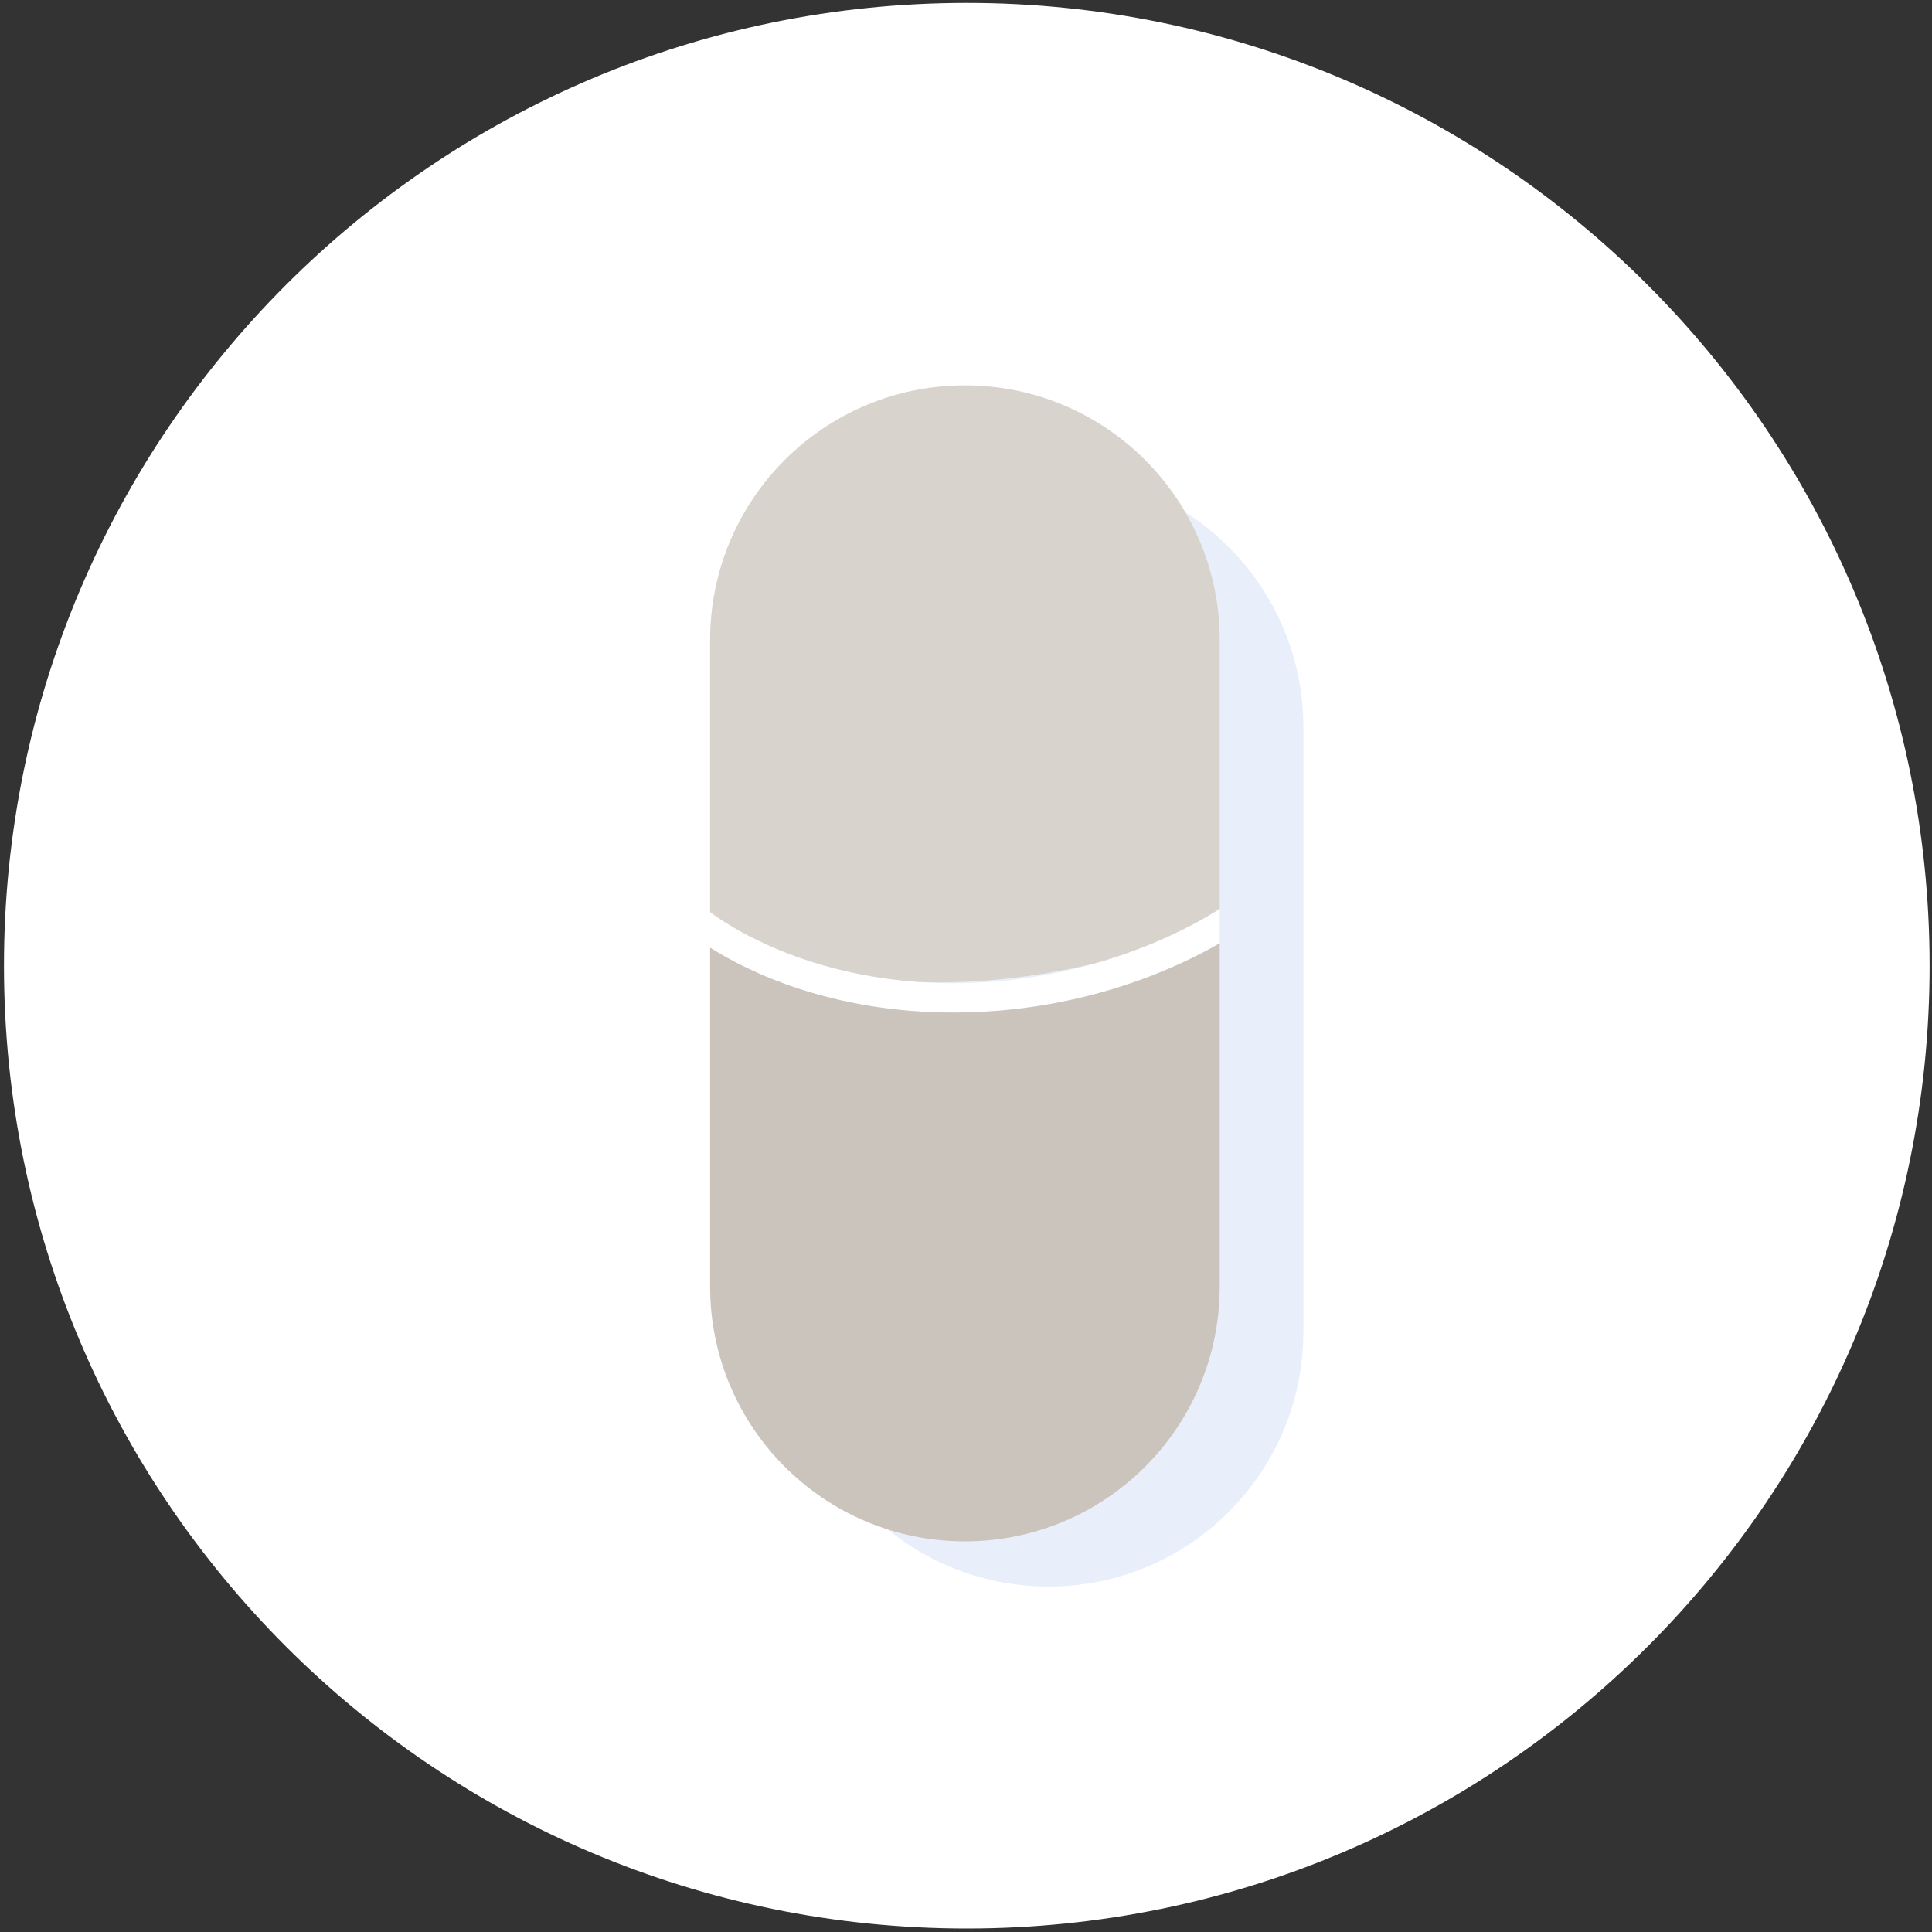 <svg width="120" height="120" viewBox="0 0 120 120" fill="none" xmlns="http://www.w3.org/2000/svg">
<rect x="0" y="0" width="120" height="120" fill="#333333" stroke="none"/>
<g clip-path="url(#clip0_2_5077)">
<path d="M60.049 119.784C93.077 119.784 119.851 93.01 119.851 59.982C119.851 26.954 93.077 0.18 60.049 0.18C27.021 0.18 0.247 26.954 0.247 59.982C0.247 93.01 27.021 119.784 60.049 119.784Z" fill="white"/>
<path d="M65.128 29.344C56.387 29.344 49.302 36.429 49.302 45.17V62.642V82.717C49.302 91.458 56.387 98.543 65.128 98.543C73.869 98.543 80.955 91.458 80.955 82.717V62.642V45.17C80.955 36.429 73.869 29.344 65.128 29.344Z" fill="#E8EFFA"/>
<path d="M59.224 62.892C67.361 62.892 73.327 60.003 75.759 58.589V56.444C74.772 57.098 68.384 61.07 59.224 61.07C54.07 61.07 50.147 59.802 47.763 58.74C45.891 57.904 44.655 57.064 44.103 56.658V58.865C46.485 60.367 51.623 62.895 59.221 62.895L59.224 62.892Z" fill="white"/>
<path d="M59.932 23.935C51.191 23.935 44.106 31.02 44.106 39.761V56.655C44.655 57.064 45.894 57.905 47.766 58.737C49.801 59.646 52.964 60.7 57.053 60.989C61.036 61.138 64.834 60.578 67.955 59.852C72.299 58.626 75.129 56.858 75.759 56.442V39.761C75.759 31.02 68.673 23.935 59.932 23.935Z" fill="#D8D3CD"/>
<path d="M44.106 79.911C44.106 88.652 51.191 95.737 59.932 95.737C68.673 95.737 75.759 88.652 75.759 79.911V58.587C73.328 60 67.362 62.889 59.224 62.889C51.626 62.889 46.488 60.362 44.106 58.86" fill="#CBC4BC"/>
</g>
<defs>
<clipPath id="clip0_2_5077">
<rect width="120" height="120" fill="white"/>
</clipPath>
</defs>
</svg>
